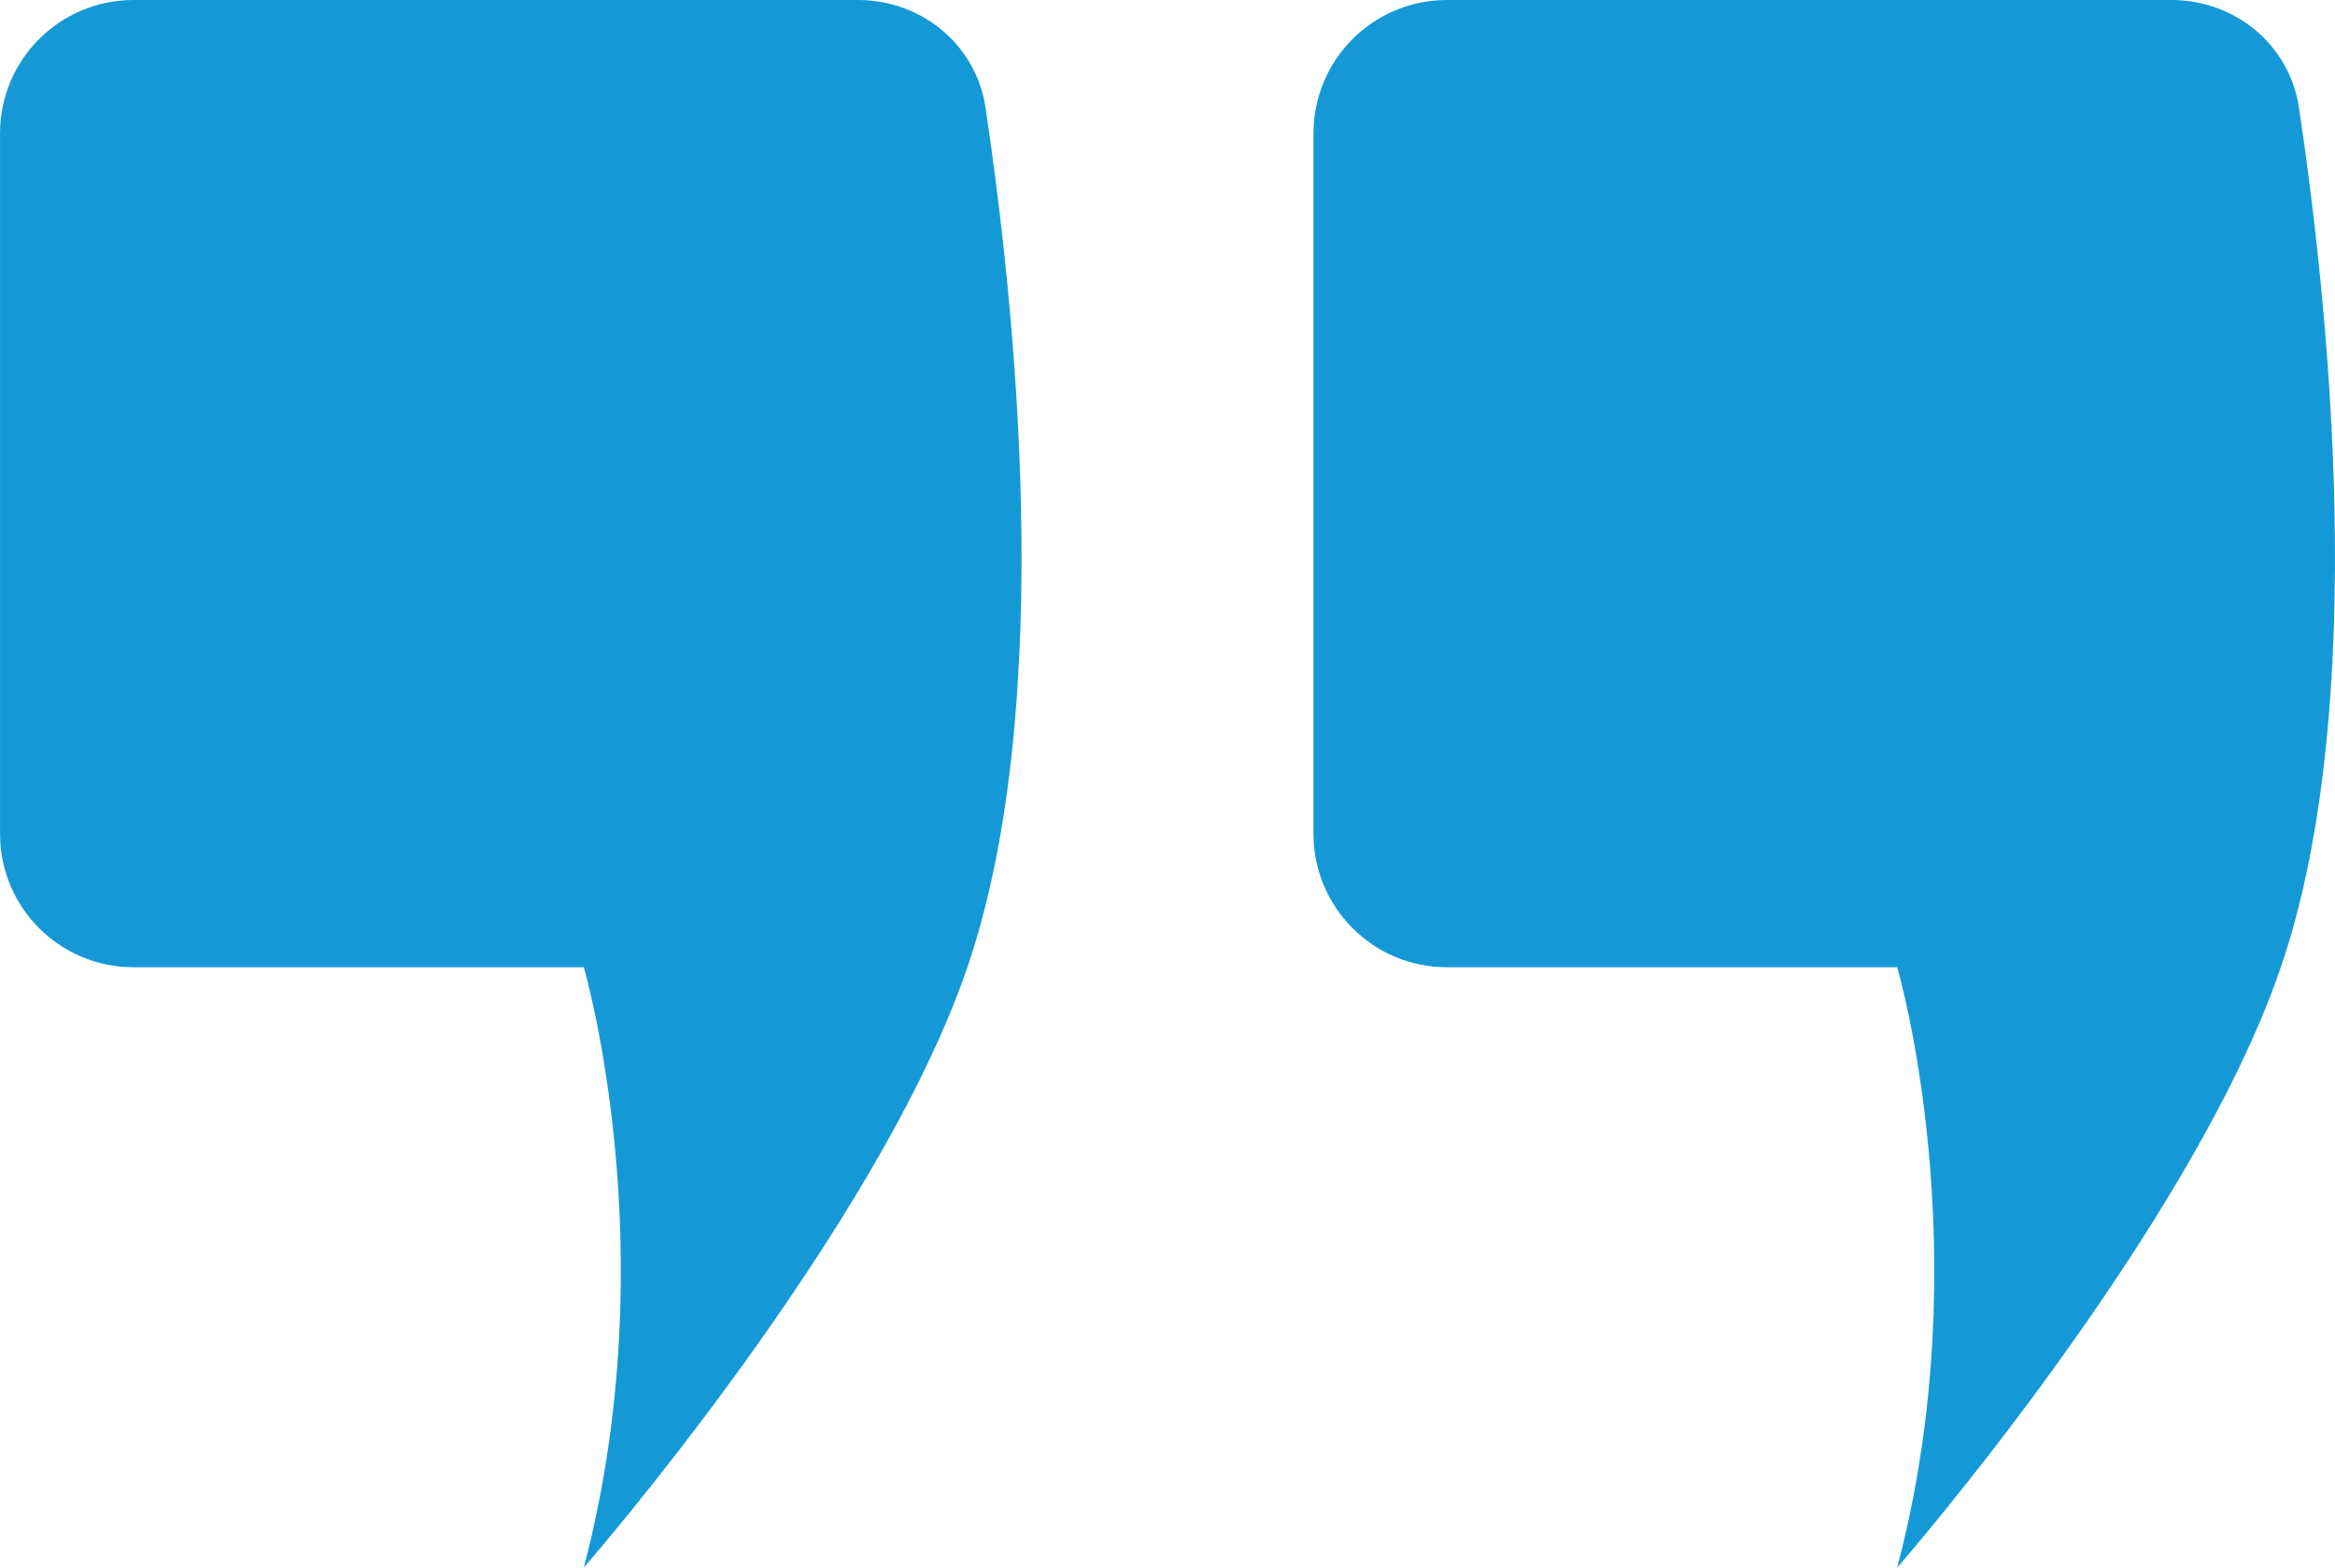 <svg width="70" height="47" viewBox="0 0 70 47" fill="none" xmlns="http://www.w3.org/2000/svg">
<g clip-path="url(#clip0_11_6)">
<path fill-rule="evenodd" clip-rule="evenodd" d="M65.096 0H43.376C41.167 0 39.376 1.791 39.376 4V25C39.376 27.209 41.167 29 43.376 29H56.876C56.876 29 59.375 37.5 56.876 47C56.876 47 65.684 36.895 68.376 29C71.084 21.055 69.778 8.958 68.92 3.227C68.638 1.341 67.003 0 65.096 0ZM25.721 0H4.001C1.792 0 0.001 1.791 0.001 4V25C0.001 27.209 1.792 29 4.001 29H17.501C17.501 29 20 37.5 17.501 47C17.501 47 26.309 36.895 29.001 29C31.709 21.055 30.403 8.958 29.545 3.227C29.263 1.341 27.628 0 25.721 0Z" fill="#1599D6"/>
</g>
<defs>
<clipPath id="clip0_11_6">
<rect width="70" height="47" fill="white" transform="matrix(-1 0 0 1 70 0)"/>
</clipPath>
</defs>
</svg>
